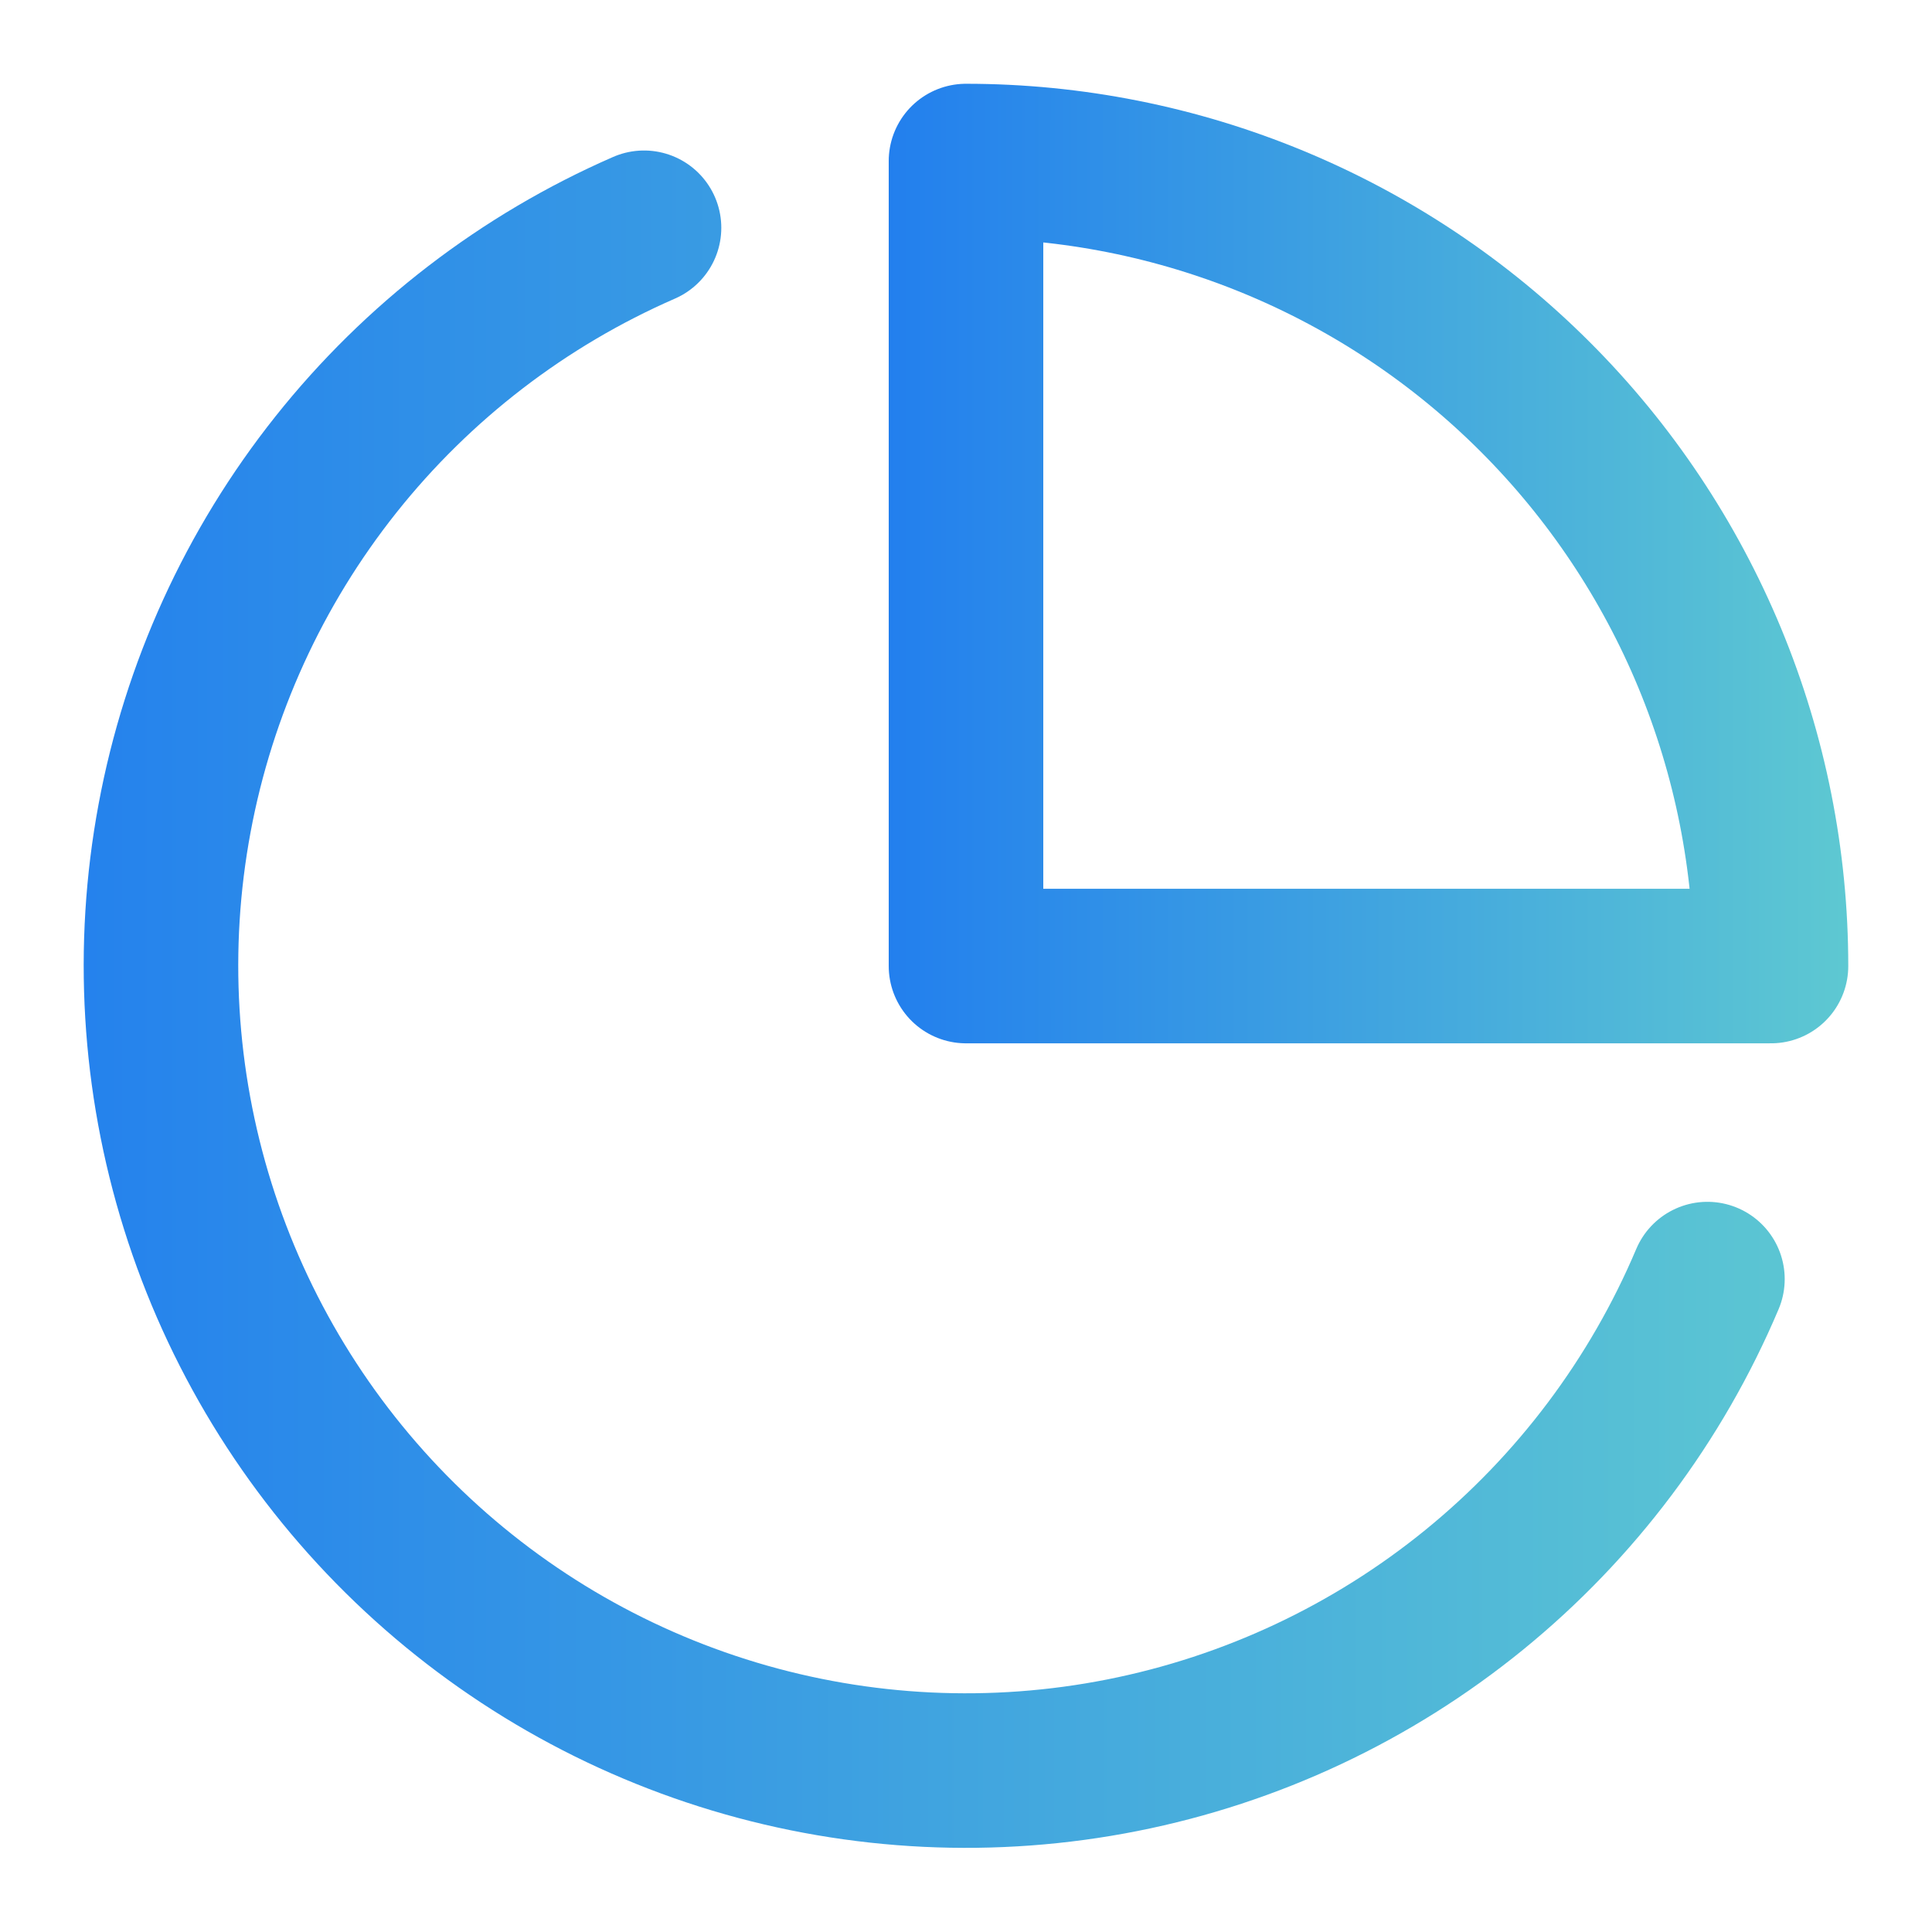 <svg width="50" height="50" viewBox="0 0 50 50" fill="none" xmlns="http://www.w3.org/2000/svg">
<path d="M44.188 33.103C42.862 36.237 40.789 38.999 38.15 41.147C35.511 43.295 32.385 44.764 29.047 45.425C25.709 46.087 22.259 45.92 19 44.94C15.742 43.96 12.772 42.197 10.352 39.804C7.932 37.412 6.135 34.463 5.118 31.215C4.101 27.968 3.895 24.52 4.518 21.175C5.141 17.829 6.574 14.688 8.692 12.024C10.81 9.36 13.548 7.256 16.667 5.895" stroke="url(#paint0_linear_16981_35896)" stroke-width="4" stroke-linecap="round" stroke-linejoin="round"/>
<path d="M45.833 25.001C45.833 22.265 45.294 19.556 44.248 17.029C43.2 14.501 41.666 12.204 39.731 10.27C37.797 8.335 35.5 6.801 32.973 5.754C30.445 4.707 27.736 4.168 25 4.168V25.001H45.833Z" stroke="url(#paint1_linear_16981_35896)" stroke-width="4" stroke-linecap="round" stroke-linejoin="round"/>
<defs>
<linearGradient id="paint0_linear_16981_35896" x1="-27.176" y1="28.604" x2="49.13" y2="28.604" gradientUnits="userSpaceOnUse">
<stop stop-color="#0055FE"/>
<stop offset="1" stop-color="#5FCAD1"/>
</linearGradient>
<linearGradient id="paint1_linear_16981_35896" x1="8.685" y1="16.017" x2="48.406" y2="16.017" gradientUnits="userSpaceOnUse">
<stop stop-color="#0055FE"/>
<stop offset="1" stop-color="#5FCAD1"/>
</linearGradient>
</defs>
</svg>
